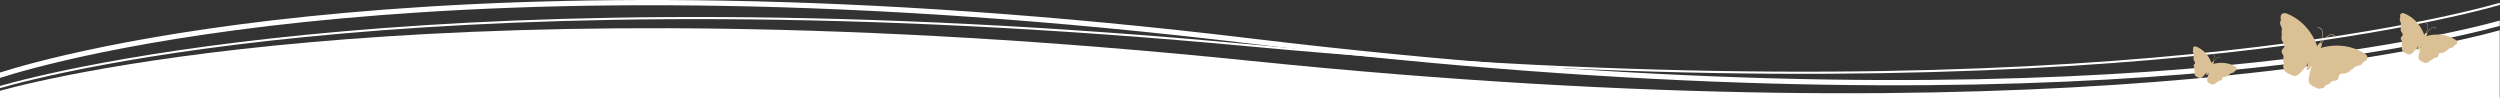 <?xml version="1.0" encoding="UTF-8" standalone="no"?>
<!DOCTYPE svg PUBLIC "-//W3C//DTD SVG 1.1//EN" "http://www.w3.org/Graphics/SVG/1.1/DTD/svg11.dtd">
<svg width="100%" height="100%" viewBox="0 0 1909 75" version="1.1" xmlns="http://www.w3.org/2000/svg" xmlns:xlink="http://www.w3.org/1999/xlink" xml:space="preserve" xmlns:serif="http://www.serif.com/" style="fill-rule:evenodd;clip-rule:evenodd;stroke-linejoin:round;stroke-miterlimit:2;">
    <rect x="0" y="0" width="1909" height="75" fill="#333333" stroke="none"/>
    <g transform="matrix(1,0,0,1,-5.592,-28.4)">
        <g>
            <g transform="matrix(1,0,0,1,-4.54747e-13,13.4)">
                <path d="M5.592,74.495L5.592,70.394C46.678,57.254 348.515,-29.354 961.453,44.43C1564.59,117.035 1866.22,44.038 1914.41,30.702L1914.41,34.777C1864.32,48.561 1562.42,120.789 961.214,48.416C345.405,-25.714 43.916,62.143 5.592,74.495Z" style="fill:white;"/>
            </g>
            <g transform="matrix(1,0,0,1,-4.54747e-13,13.4)">
                <path d="M1914.41,90L5.592,90L5.592,84.308C49.222,72.336 349.699,-1.04 960,61.409C1570.3,123.857 1870.78,50.143 1914.41,38.117L1914.41,90Z" style="fill:white;"/>
            </g>
            <g transform="matrix(1,-0.009,0.009,1,0.088,1.962)">
                <path d="M4.684,93.768L4.699,92.093C45.527,80.787 345.998,6.135 960.056,68.968C1568.97,131.275 1869.4,58.02 1913.99,45.771L1913.98,47.445C1868.32,59.948 1567.75,132.79 959.949,70.597C344.6,7.632 44.287,82.763 4.684,93.768Z" style="fill:white;"/>
            </g>
            <g transform="matrix(1,0,0,1,-4.54747e-13,13.4)">
                <path d="M1767.38,68.462C1766.02,67.759 1768.53,62.894 1768.53,62.894C1768.53,62.894 1764.13,69.006 1760.8,71.799C1757.48,74.591 1754.29,71.59 1752.15,70.694C1750.01,69.798 1750.24,68.826 1749.32,67.035C1748.4,65.244 1749.73,63.79 1749.73,63.79C1748.83,61.622 1748.76,60.584 1749.2,59.326C1749.65,58.069 1748.86,56.864 1748.86,56.864C1746.64,53.764 1748.79,52.239 1748.79,52.239C1748.79,52.239 1751.36,50.411 1749.34,47.914C1747.32,45.416 1747.63,43.438 1747.87,42.23C1748.11,41.022 1747.57,39.198 1747.96,38.065C1748.36,36.933 1747.46,35.143 1747.46,35.143C1745.69,31.55 1747.39,30.518 1747.39,30.518C1745.66,23.999 1751.16,25.065 1751.16,25.065C1770.1,32.388 1774.98,50.308 1774.98,50.308C1776.1,47.833 1777.4,47.651 1777.4,47.651C1781.59,36.405 1776.31,36.41 1776.31,36.41C1773.03,35.644 1776.69,36.019 1776.69,36.019C1782.06,37.585 1777.72,47.8 1777.72,47.8L1777.81,47.844L1777.81,47.838L1777.92,47.897L1778.03,47.95L1778.02,47.955L1778.11,48.004C1778.11,48.004 1783.89,38.528 1788.29,41.977C1788.29,41.977 1790.72,44.734 1788.19,42.513C1788.19,42.513 1785.12,38.22 1778.41,48.169C1778.41,48.169 1779.03,49.338 1777.67,51.69C1777.67,51.69 1795.08,45.224 1812.06,56.356C1812.06,56.356 1816.13,60.21 1809.82,62.599C1809.82,62.599 1809.97,64.584 1806.02,65.236C1806.02,65.236 1804.04,65.542 1803.35,66.525C1802.66,67.509 1800.86,68.129 1800.02,69.025C1799.17,69.922 1797.74,71.325 1794.54,71.137C1791.33,70.949 1791.34,74.105 1791.34,74.105C1791.34,74.105 1791.35,76.742 1787.54,76.742C1787.54,76.742 1786.1,76.798 1785.34,77.894C1784.58,78.991 1783.69,79.538 1781.4,80.063C1781.4,80.063 1781,81.992 1779.01,82.289C1777.01,82.586 1776.36,83.335 1774.38,82.118C1772.41,80.901 1768.11,80.056 1768.45,75.727C1768.78,71.398 1771.18,64.257 1771.18,64.257C1771.18,64.257 1768.75,69.165 1767.38,68.462ZM1851.68,53.658C1850.78,53.195 1852.44,49.987 1852.44,49.987C1852.44,49.987 1849.53,54.017 1847.34,55.859C1845.15,57.7 1843.05,55.721 1841.64,55.13C1840.23,54.539 1840.38,53.898 1839.77,52.717C1839.16,51.536 1840.04,50.578 1840.04,50.578C1839.44,49.148 1839.4,48.464 1839.69,47.635C1839.99,46.805 1839.47,46.011 1839.47,46.011C1838,43.967 1839.42,42.961 1839.42,42.961C1839.42,42.961 1841.12,41.756 1839.79,40.109C1838.45,38.462 1838.66,37.158 1838.82,36.361C1838.97,35.565 1838.61,34.362 1838.88,33.615C1839.14,32.868 1838.54,31.688 1838.54,31.688C1837.37,29.319 1838.5,28.638 1838.5,28.638C1837.36,24.34 1840.99,25.043 1840.99,25.043C1853.47,29.871 1856.69,41.688 1856.69,41.688C1857.43,40.056 1858.29,39.936 1858.29,39.936C1861.05,32.52 1857.57,32.524 1857.57,32.524C1855.4,32.018 1857.82,32.266 1857.82,32.266C1861.36,33.298 1858.49,40.034 1858.49,40.034L1858.55,40.063L1858.56,40.059L1858.63,40.098L1858.7,40.133L1858.7,40.137L1858.76,40.168C1858.76,40.168 1862.57,33.92 1865.46,36.194C1865.46,36.194 1867.07,38.013 1865.4,36.548C1865.4,36.548 1863.38,33.717 1858.95,40.278C1858.95,40.278 1859.36,41.048 1858.46,42.599C1858.46,42.599 1869.94,38.335 1881.14,45.676C1881.14,45.676 1883.82,48.217 1879.66,49.792C1879.66,49.792 1879.76,51.102 1877.16,51.531C1877.16,51.531 1875.85,51.733 1875.39,52.381C1874.94,53.03 1873.75,53.439 1873.2,54.03C1872.64,54.621 1871.7,55.546 1869.59,55.422C1867.47,55.298 1867.48,57.379 1867.48,57.379C1867.48,57.379 1867.49,59.118 1864.97,59.118C1864.97,59.118 1864.02,59.155 1863.52,59.878C1863.02,60.601 1862.43,60.962 1860.92,61.308C1860.92,61.308 1860.66,62.58 1859.34,62.776C1858.03,62.972 1857.6,63.465 1856.3,62.663C1855,61.861 1852.16,61.303 1852.38,58.449C1852.6,55.595 1854.19,50.886 1854.19,50.886C1854.19,50.886 1852.58,54.122 1851.68,53.658ZM1690.46,72.347C1689.77,71.992 1691.04,69.539 1691.04,69.539C1691.04,69.539 1688.81,72.621 1687.14,74.029C1685.46,75.438 1683.85,73.924 1682.77,73.472C1681.69,73.02 1681.81,72.53 1681.35,71.627C1680.88,70.723 1681.55,69.991 1681.55,69.991C1681.1,68.897 1681.06,68.374 1681.29,67.739C1681.51,67.105 1681.11,66.498 1681.11,66.498C1679.99,64.934 1681.08,64.165 1681.08,64.165C1681.08,64.165 1682.38,63.243 1681.36,61.983C1680.34,60.724 1680.5,59.726 1680.62,59.117C1680.74,58.508 1680.46,57.588 1680.66,57.016C1680.86,56.445 1680.41,55.543 1680.41,55.543C1679.51,53.731 1680.37,53.21 1680.37,53.21C1679.5,49.922 1682.28,50.46 1682.28,50.46C1691.83,54.153 1694.29,63.191 1694.29,63.191C1694.85,61.943 1695.51,61.851 1695.51,61.851C1697.62,56.179 1694.96,56.182 1694.96,56.182C1693.3,55.795 1695.15,55.984 1695.15,55.984C1697.86,56.774 1695.67,61.926 1695.67,61.926L1695.71,61.948L1695.71,61.945L1695.77,61.975L1695.82,62.002L1695.82,62.004L1695.87,62.029C1695.87,62.029 1698.78,57.25 1701,58.989C1701,58.989 1702.23,60.38 1700.95,59.26C1700.95,59.26 1699.4,57.095 1696.02,62.112C1696.02,62.112 1696.33,62.702 1695.64,63.888C1695.64,63.888 1704.42,60.627 1712.99,66.241C1712.99,66.241 1715.04,68.185 1711.86,69.39C1711.86,69.39 1711.93,70.391 1709.94,70.719C1709.94,70.719 1708.94,70.874 1708.59,71.37C1708.25,71.866 1707.34,72.179 1706.91,72.631C1706.49,73.083 1705.77,73.791 1704.15,73.696C1702.53,73.601 1702.54,75.192 1702.54,75.192C1702.54,75.192 1702.55,76.522 1700.62,76.522C1700.62,76.522 1699.89,76.551 1699.51,77.104C1699.13,77.657 1698.68,77.933 1697.53,78.198C1697.53,78.198 1697.32,79.17 1696.32,79.32C1695.31,79.47 1694.98,79.848 1693.99,79.234C1692.99,78.62 1690.82,78.194 1690.99,76.011C1691.16,73.828 1692.37,70.226 1692.37,70.226C1692.37,70.226 1691.15,72.701 1690.46,72.347Z" style="fill:rgb(219,192,150);"/>
            </g>
        </g>
    </g>
</svg>
